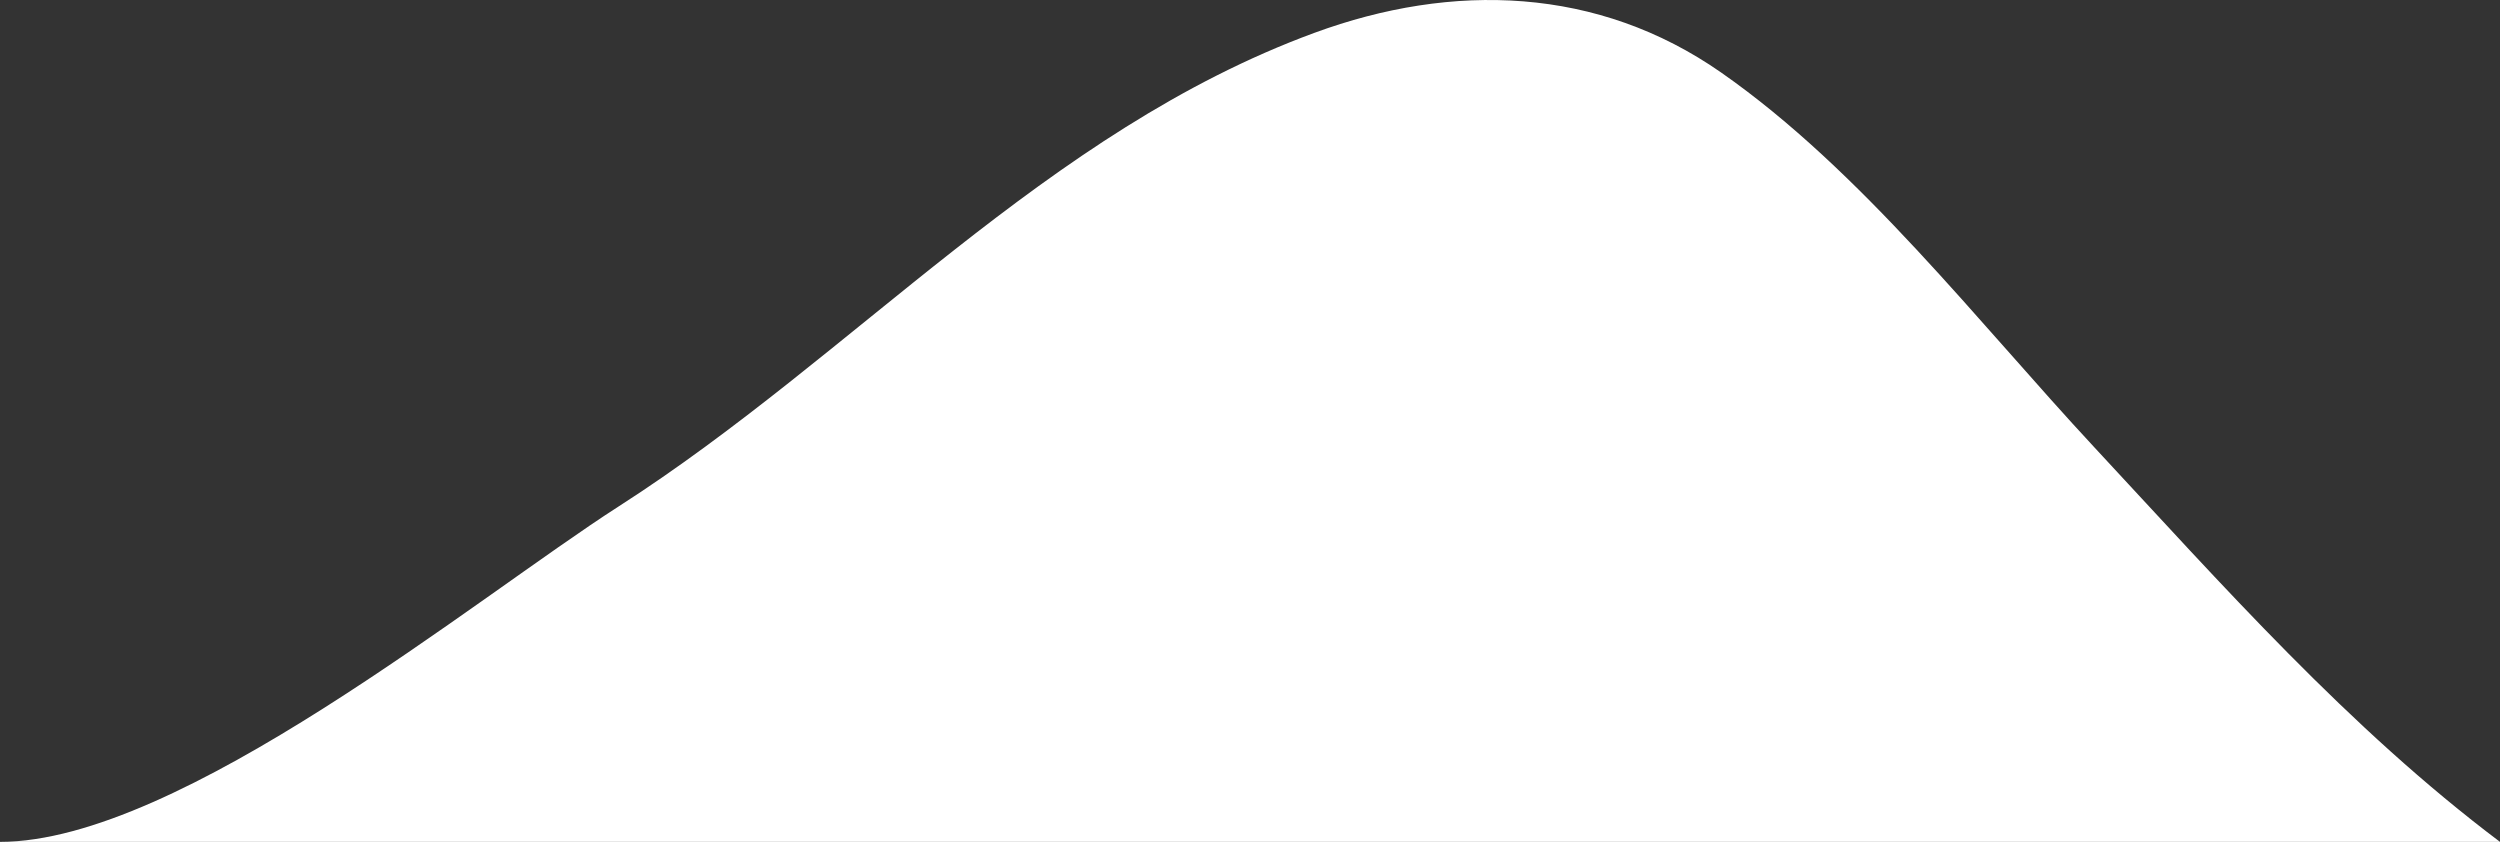 <svg xmlns="http://www.w3.org/2000/svg" width="146.429" height="49.31" viewBox="0 0 146.429 49.31">
  <rect x="0" y="0" width="146.429" height="49.31" fill="#333333" stroke="none"/>
  <defs>
    <style>
      .cls-1 {
        fill: #fff;
      }
    </style>
  </defs>
  <path id="icon-ksv" class="cls-1" d="M739.732,64.029H886.161c-8.87-6.674-16.252-15.035-23.778-23.129-6.793-7.306-13.641-16.21-21.84-21.933-7.214-5.035-15.715-5.306-23.83-2.322-15.72,5.78-26.923,18.876-40.74,27.733-8.357,5.357-25.707,19.651-36.241,19.651" transform="translate(-739.732 -14.719)"/>
</svg>
